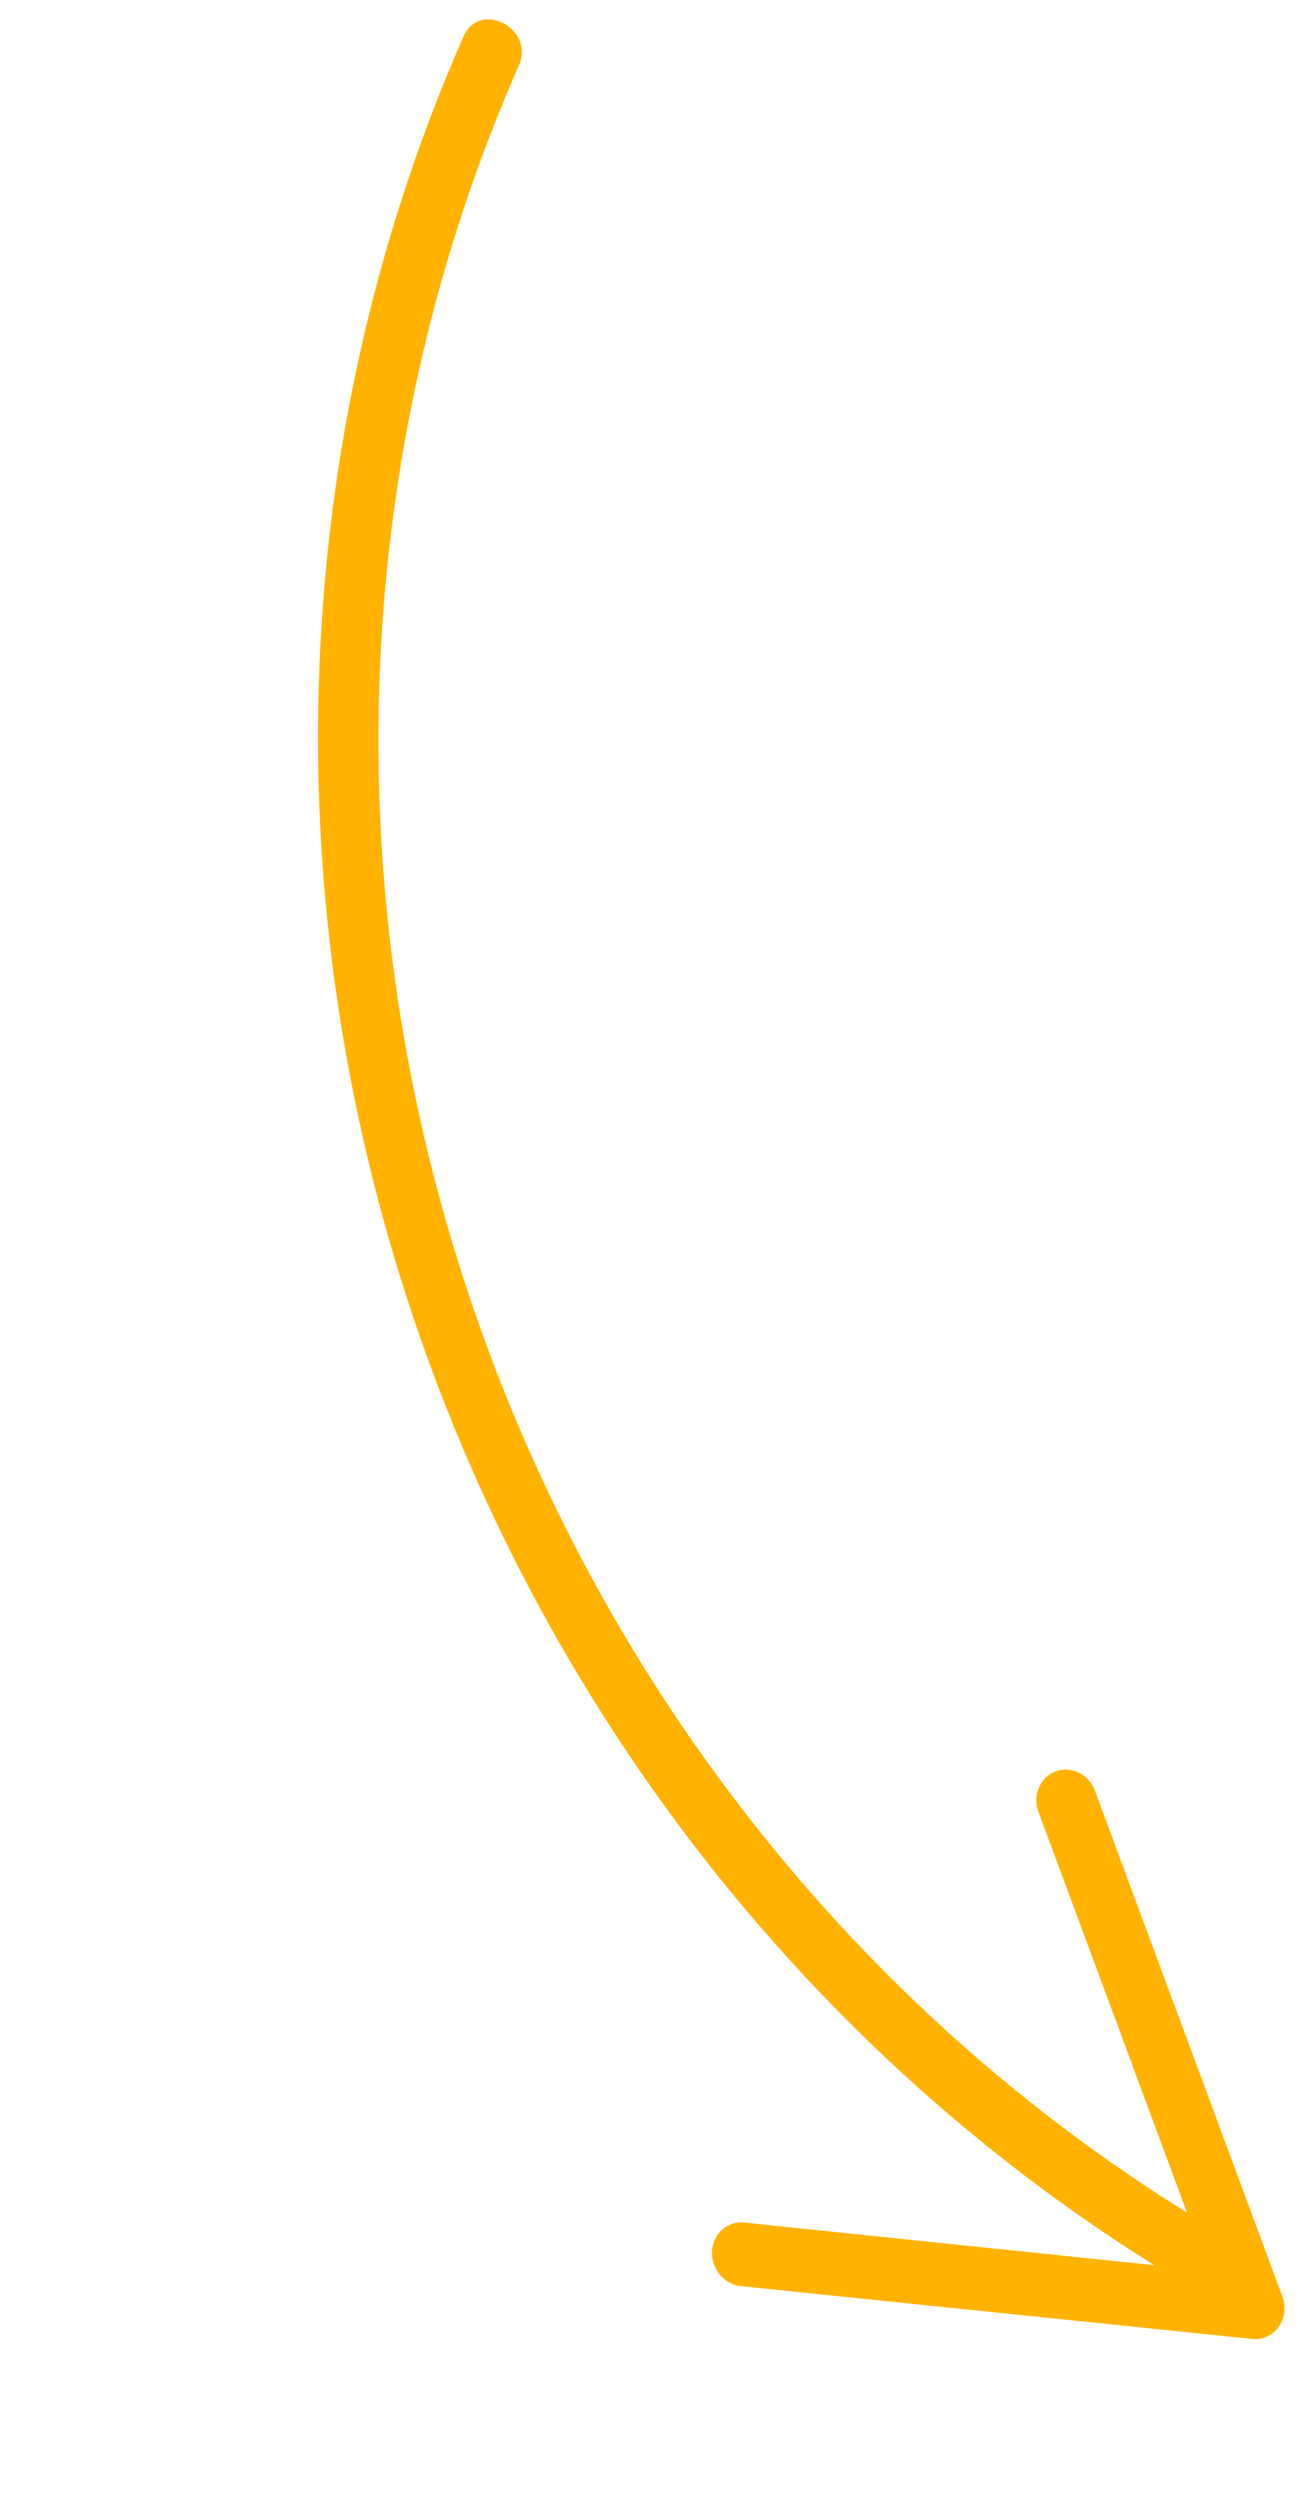 <?xml version="1.0" encoding="UTF-8"?> <svg xmlns="http://www.w3.org/2000/svg" width="73" height="139" viewBox="0 0 73 139" fill="none"> <path d="M39.584 125.153C39.614 124.684 39.82 124.254 40.157 123.957C40.494 123.66 40.934 123.52 41.382 123.568L64.172 125.937C44.316 113.524 29.343 93.885 22.23 70.924C15.117 47.962 16.384 23.359 25.78 2.005C26.694 -0.012 29.754 1.59 28.85 3.638C19.778 24.22 18.563 47.946 25.449 70.076C32.335 92.206 46.814 111.111 65.994 123.013L57.686 100.598C57.567 100.167 57.605 99.711 57.791 99.32C57.977 98.928 58.298 98.63 58.691 98.483C59.084 98.337 59.521 98.352 59.916 98.526C60.311 98.701 60.635 99.022 60.825 99.426L71.317 127.733C71.413 128.018 71.439 128.321 71.395 128.614C71.35 128.908 71.236 129.181 71.062 129.41C70.888 129.64 70.66 129.817 70.4 129.926C70.139 130.035 69.854 130.072 69.571 130.034L41.176 127.101C40.729 127.051 40.311 126.819 40.013 126.454C39.715 126.09 39.561 125.623 39.584 125.153V125.153Z" fill="#FFB300"></path> </svg> 